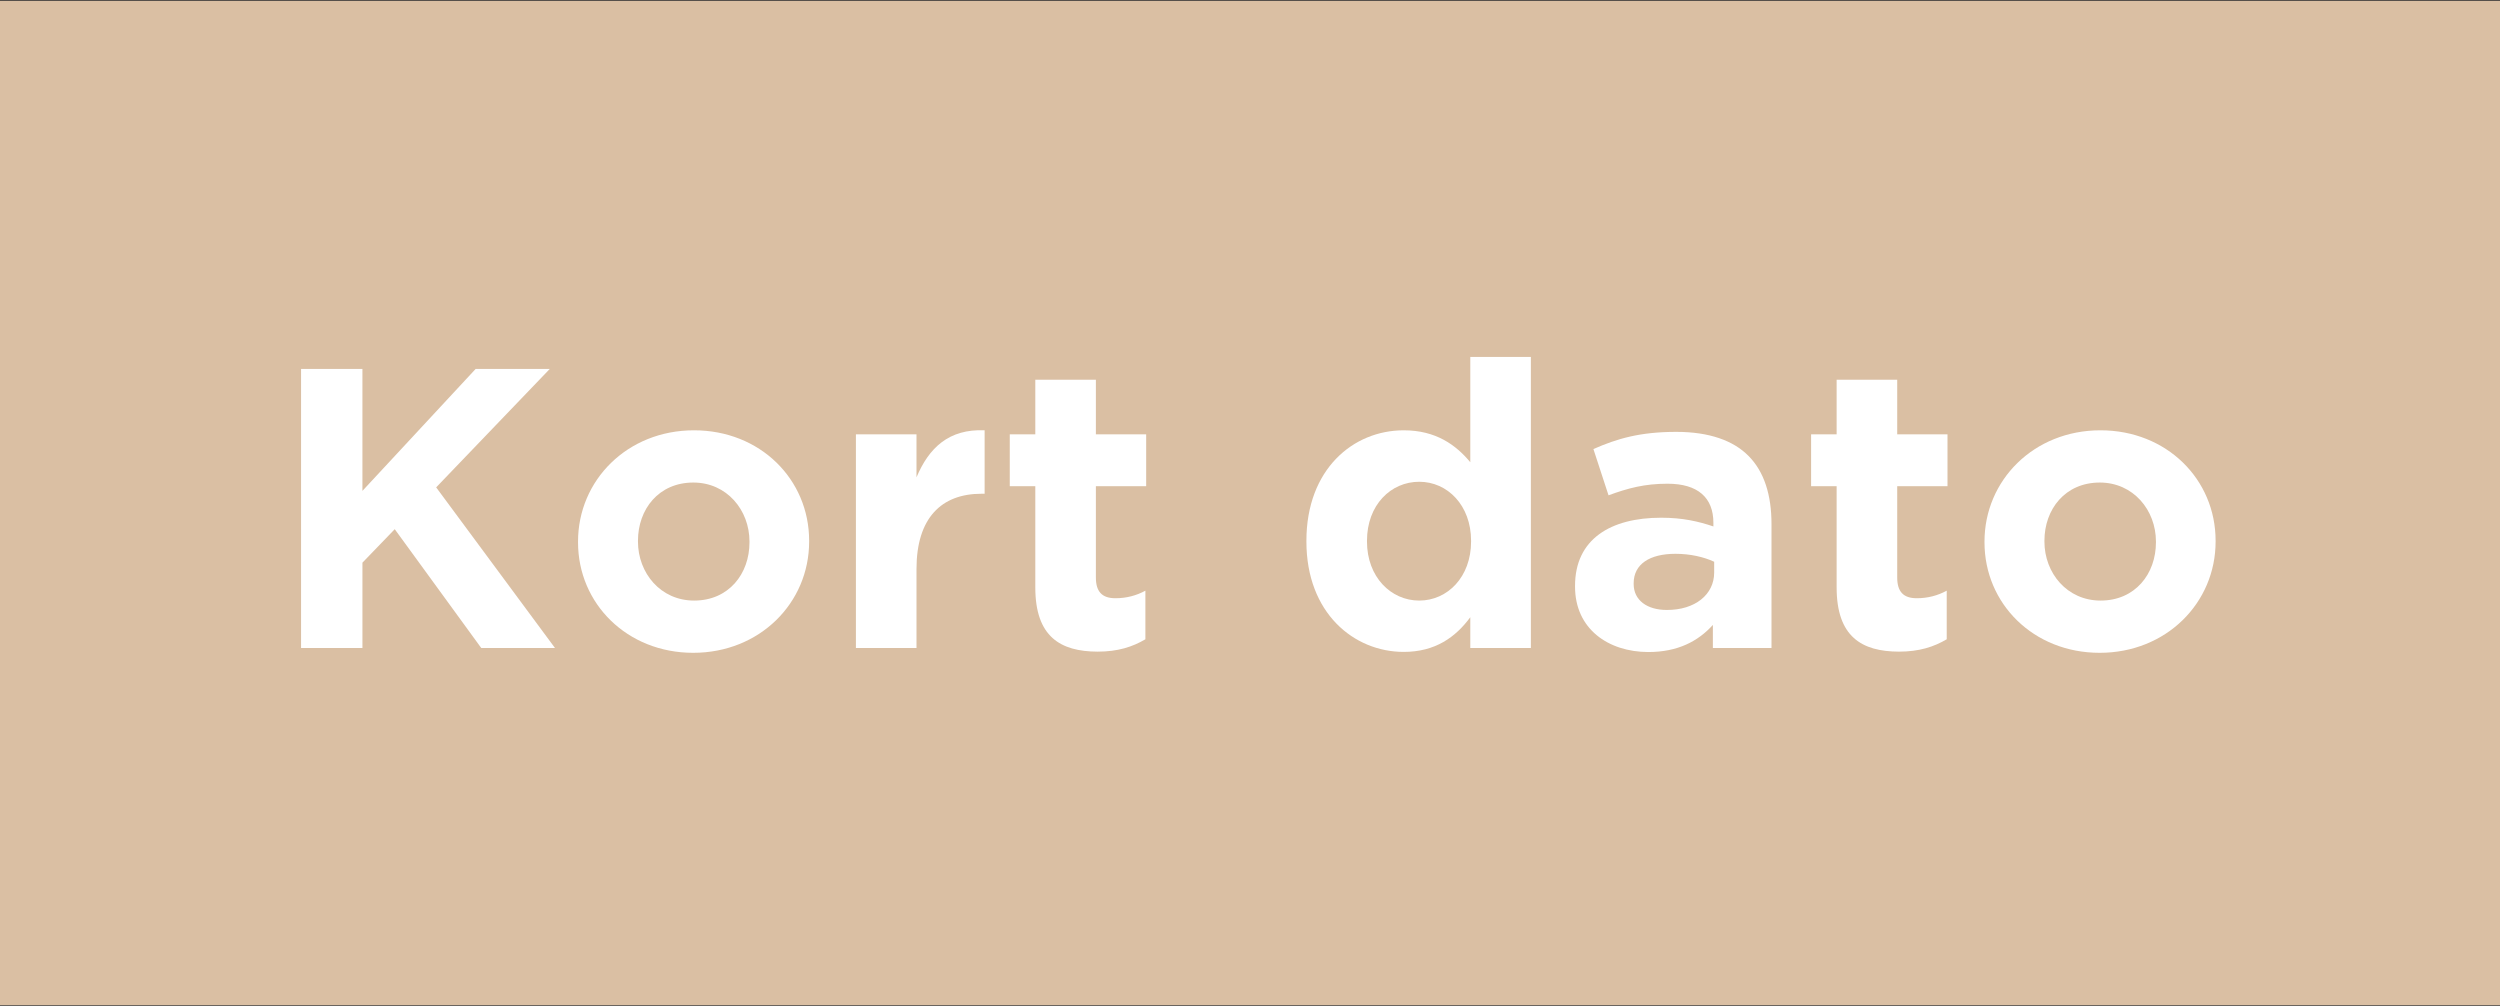 <?xml version="1.0" encoding="utf-8"?>
<!-- Generator: Adobe Illustrator 25.2.3, SVG Export Plug-In . SVG Version: 6.00 Build 0)  -->
<svg version="1.1" id="Lager_1" xmlns="http://www.w3.org/2000/svg" xmlns:xlink="http://www.w3.org/1999/xlink" x="0px" y="0px"
	 viewBox="0 0 1919 772.1" style="enable-background:new 0 0 1919 772.1;" xml:space="preserve">
<rect x="0" y="0" width="1919" height="772.1" fill="#333333" stroke="none"/>
<style type="text/css">
	.st0{fill:#DABFA3;}
	.st1{fill:#FFFFFF;}
</style>
<rect x="-1" y="0.6" class="st0" width="1921" height="771"/>
<g>
	<path class="st1" d="M231.1,283.2h47.1v93.6l86.9-93.6H422l-87.2,90.9L426,497.4h-56.6L303,406.2l-24.8,25.7v65.5h-47.1V283.2z"/>
	<path class="st1" d="M443.7,416.3v-0.6c0-47.1,37.9-85.4,89-85.4c50.8,0,88.4,37.6,88.4,84.8v0.6c0,47.1-37.9,85.4-89,85.4
		C481.4,501.1,443.7,463.4,443.7,416.3z M575.3,416.3v-0.6c0-24.2-17.4-45.3-43.1-45.3c-26.6,0-42.5,20.5-42.5,44.7v0.6
		c0,24.2,17.4,45.3,43.1,45.3C559.4,461,575.3,440.5,575.3,416.3z"/>
	<path class="st1" d="M657,333.4h46.5v33c9.5-22.6,24.8-37.3,52.3-36.1V379h-2.4c-30.9,0-49.9,18.7-49.9,57.8v60.6H657V333.4z"/>
	<path class="st1" d="M794.7,450.9v-77.7h-19.6v-39.8h19.6v-41.9h46.5v41.9h38.6v39.8h-38.6v70.1c0,10.7,4.6,15.9,15,15.9
		c8.6,0,16.2-2.1,23-5.8v37.3c-9.8,5.8-21.1,9.5-36.7,9.5C814,500.1,794.7,488.8,794.7,450.9z"/>
	<path class="st1" d="M1002.8,415.7v-0.6c0-54.8,35.8-84.8,74.7-84.8c24.8,0,40.1,11.3,51.1,24.5V274h46.5v223.4h-46.5v-23.6
		c-11.3,15.3-26.9,26.6-51.1,26.6C1039.2,500.4,1002.8,470.5,1002.8,415.7z M1129.2,415.7v-0.6c0-27.2-18.1-45.3-39.8-45.3
		c-21.7,0-40.1,17.7-40.1,45.3v0.6c0,27.2,18.4,45.3,40.1,45.3C1111.1,461,1129.2,442.9,1129.2,415.7z"/>
	<path class="st1" d="M1209,450.3v-0.6c0-35.8,27.2-52.3,66.1-52.3c16.5,0,28.5,2.8,40.1,6.7v-2.8c0-19.3-11.9-30-35.2-30
		c-17.7,0-30.3,3.4-45.3,8.9l-11.6-35.5c18.1-8,35.8-13.2,63.6-13.2c25.4,0,43.8,6.7,55.4,18.4c12.2,12.2,17.7,30.3,17.7,52.3v95.2
		h-45v-17.7c-11.3,12.5-26.9,20.8-49.6,20.8C1234.4,500.4,1209,482.7,1209,450.3z M1315.8,439.5v-8.3c-8-3.7-18.4-6.1-29.7-6.1
		c-19.9,0-32.1,8-32.1,22.6v0.6c0,12.5,10.4,19.9,25.4,19.9C1301.1,468.3,1315.8,456.4,1315.8,439.5z"/>
	<path class="st1" d="M1409.8,450.9v-77.7h-19.6v-39.8h19.6v-41.9h46.5v41.9h38.6v39.8h-38.6v70.1c0,10.7,4.6,15.9,15,15.9
		c8.6,0,16.2-2.1,23-5.8v37.3c-9.8,5.8-21.1,9.5-36.7,9.5C1429.1,500.1,1409.8,488.8,1409.8,450.9z"/>
	<path class="st1" d="M1523.3,416.3v-0.6c0-47.1,37.9-85.4,89-85.4c50.8,0,88.4,37.6,88.4,84.8v0.6c0,47.1-37.9,85.4-89,85.4
		C1560.9,501.1,1523.3,463.4,1523.3,416.3z M1654.9,416.3v-0.6c0-24.2-17.4-45.3-43.1-45.3c-26.6,0-42.5,20.5-42.5,44.7v0.6
		c0,24.2,17.4,45.3,43.1,45.3C1639,461,1654.9,440.5,1654.9,416.3z"/>
</g>
</svg>
